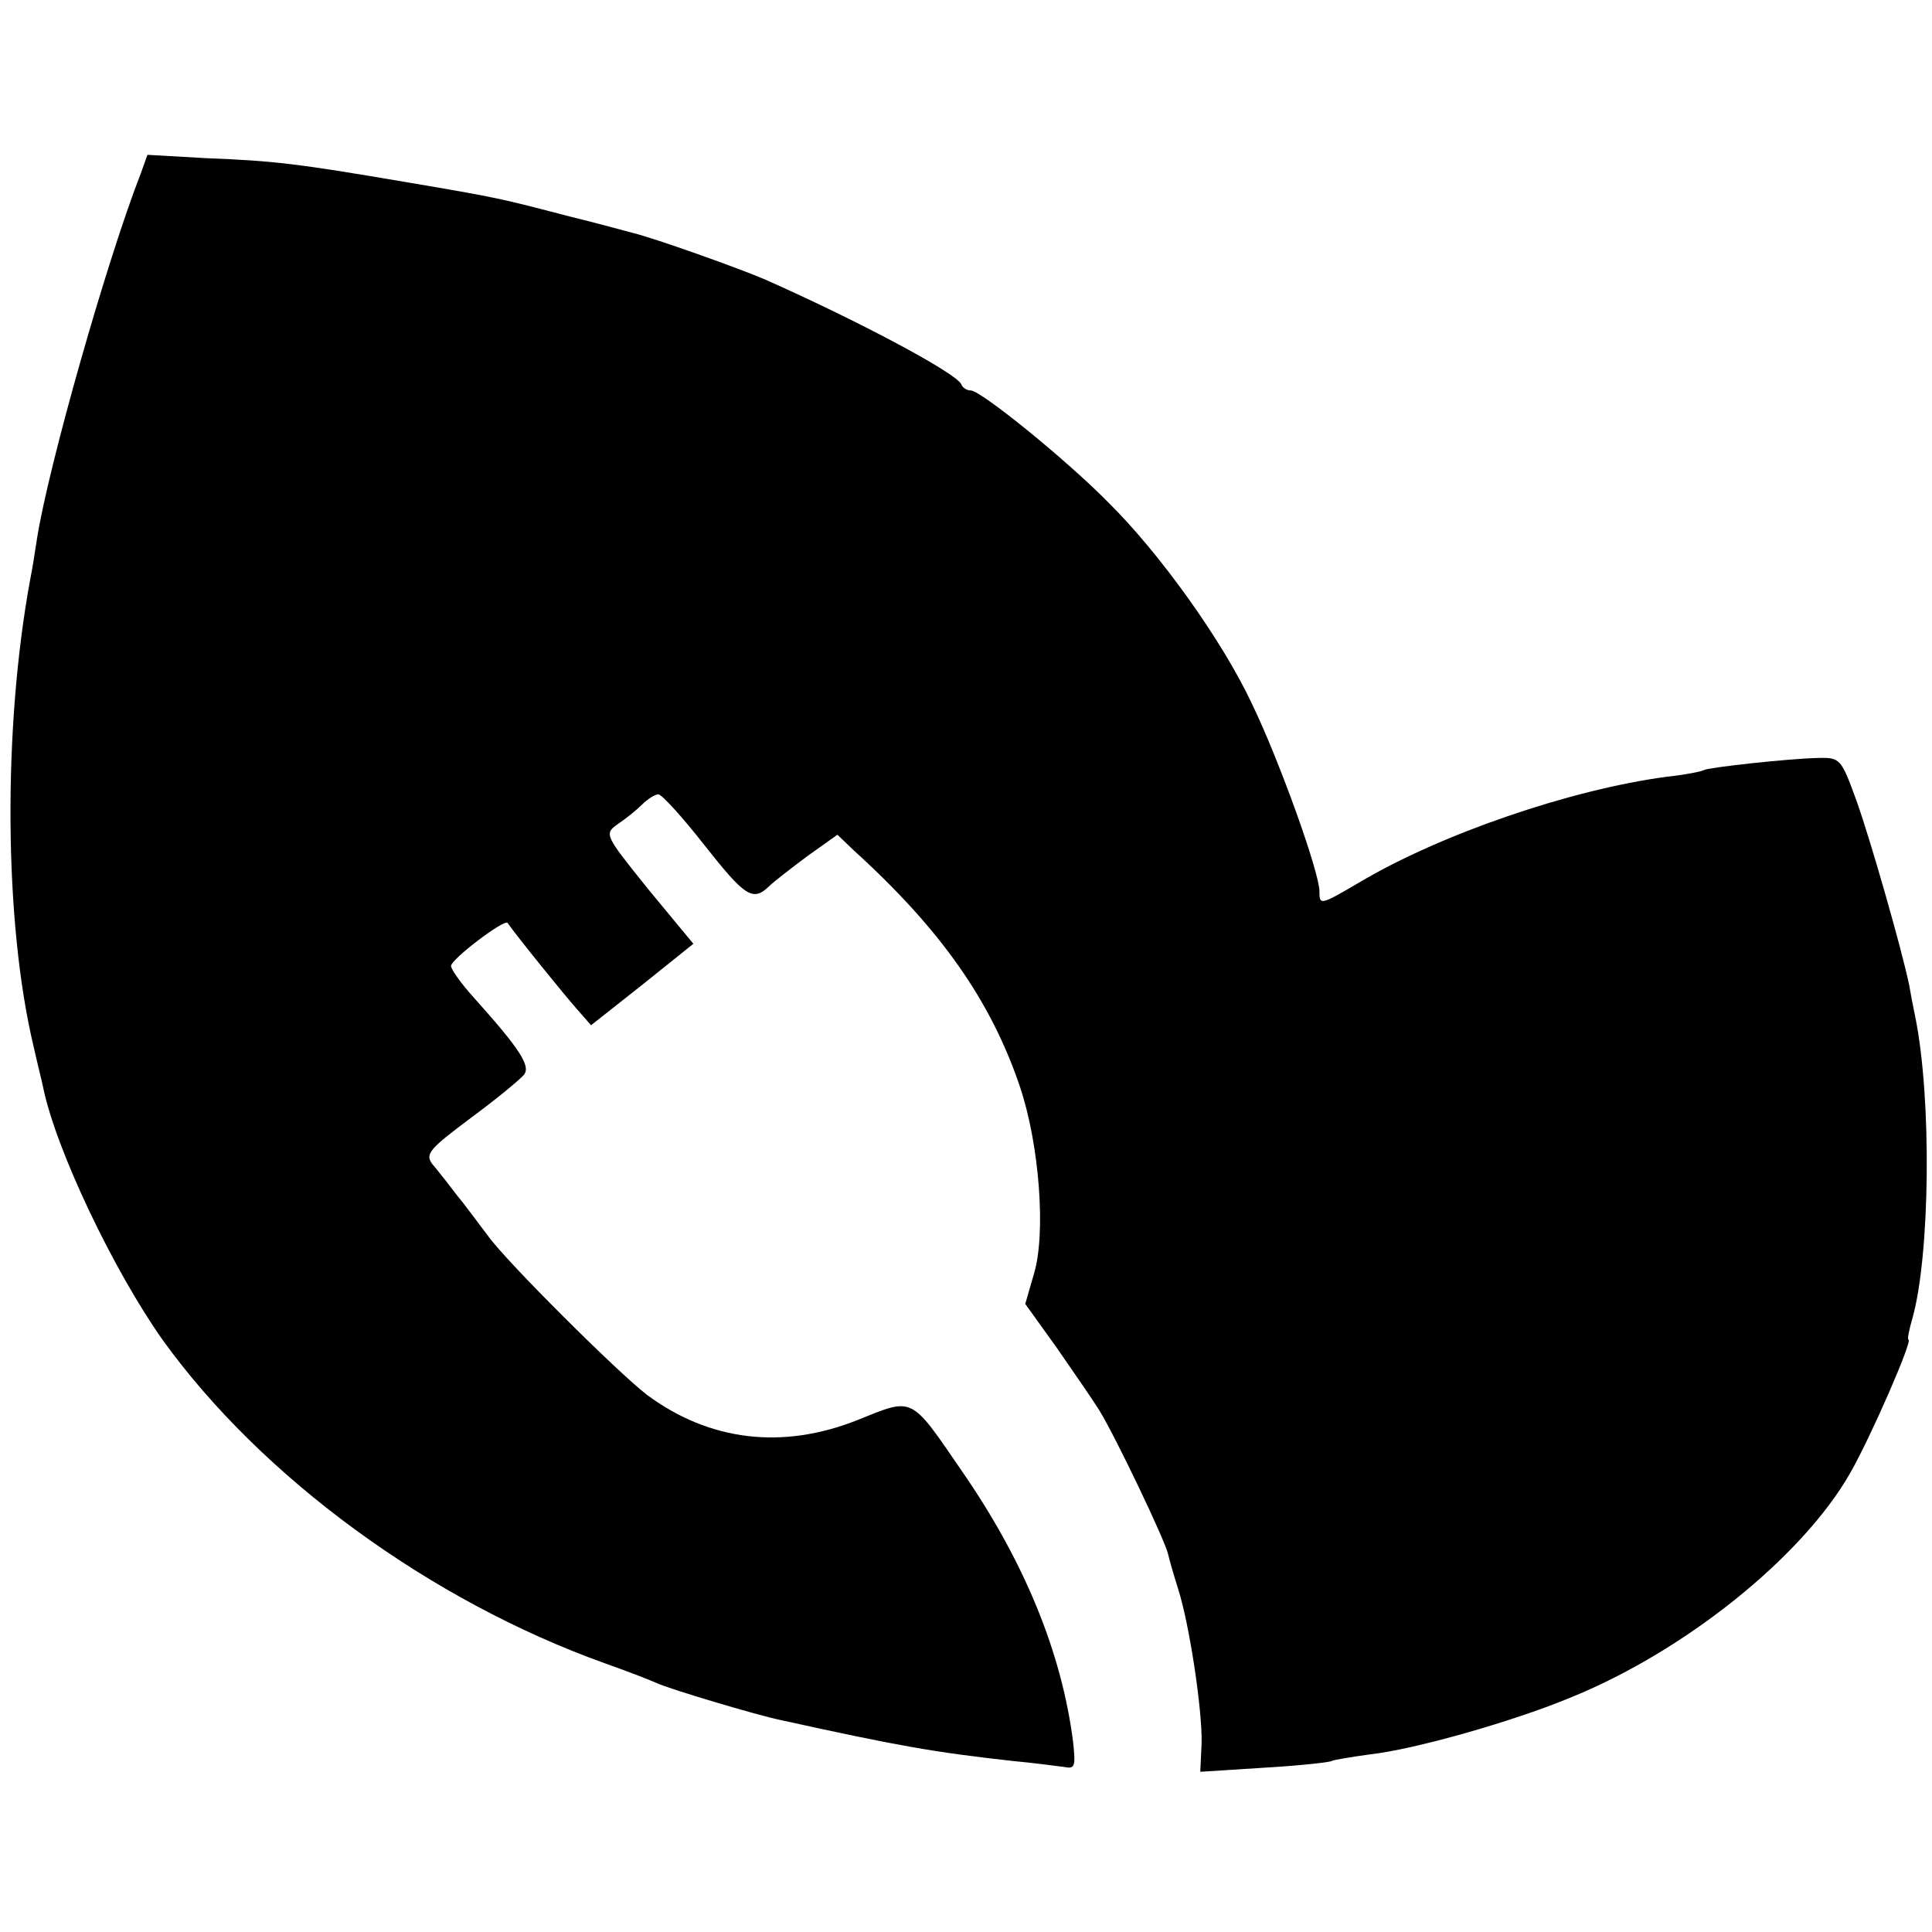 <?xml version="1.0" standalone="no"?>
<!DOCTYPE svg PUBLIC "-//W3C//DTD SVG 20010904//EN"
 "http://www.w3.org/TR/2001/REC-SVG-20010904/DTD/svg10.dtd">
<svg version="1.0" xmlns="http://www.w3.org/2000/svg"
 width="287pt" height="287pt" viewBox="0 0 287 287"
 preserveAspectRatio="xMidYMid meet">
<g transform="translate(0,287) scale(0.1,-0.1)"
fill="#000000" stroke="none">
<path d="M209 2612 c-50 -128 -137 -434 -154 -542 -3 -19 -7 -46 -10 -60 -41
-222 -39 -511 5 -695 6 -27 13 -54 14 -60 19 -93 105 -273 178 -376 147 -204
397 -387 657 -480 31 -11 65 -24 76 -29 19 -9 150 -48 184 -55 177 -39 229
-48 346 -61 33 -3 68 -8 77 -9 15 -3 16 2 12 38 -17 133 -73 269 -166 403 -76
111 -71 108 -153 75 -112 -45 -221 -32 -314 37 -43 33 -208 197 -236 236 -11
15 -28 37 -37 49 -10 12 -21 27 -25 32 -5 6 -14 18 -21 26 -11 15 -3 23 57 68
38 28 73 57 79 64 11 13 -5 38 -75 116 -18 20 -33 41 -33 46 0 10 79 70 84 64
13 -19 86 -109 103 -128 l21 -24 76 60 76 61 -67 81 c-65 81 -66 82 -45 97 12
8 28 21 36 29 8 8 19 15 24 15 5 0 36 -34 68 -75 60 -76 72 -85 96 -62 7 7 33
27 57 45 l45 32 24 -23 c130 -118 204 -224 247 -351 29 -86 39 -218 21 -278
l-13 -45 46 -64 c25 -36 54 -78 64 -94 25 -41 97 -192 102 -213 2 -9 9 -33 15
-52 17 -53 36 -180 35 -229 l-2 -43 94 6 c52 3 98 8 101 10 4 2 30 6 58 10 64
7 209 48 294 83 172 69 347 210 418 334 32 56 94 199 87 199 -2 0 1 15 6 32
26 93 29 325 4 448 -3 14 -7 35 -9 47 -11 53 -57 214 -78 273 -23 63 -24 65
-58 64 -44 -1 -162 -14 -169 -18 -3 -2 -28 -7 -56 -10 -142 -19 -335 -85 -456
-157 -58 -34 -59 -34 -59 -13 0 28 -59 193 -100 278 -44 94 -137 224 -214 300
-62 63 -189 166 -204 166 -6 0 -12 4 -14 9 -6 16 -152 94 -292 156 -37 16
-163 61 -196 69 -8 2 -51 14 -96 25 -100 26 -102 27 -244 51 -159 27 -192 31
-293 35 l-88 5 -10 -28z"/>
</g>
</svg>
